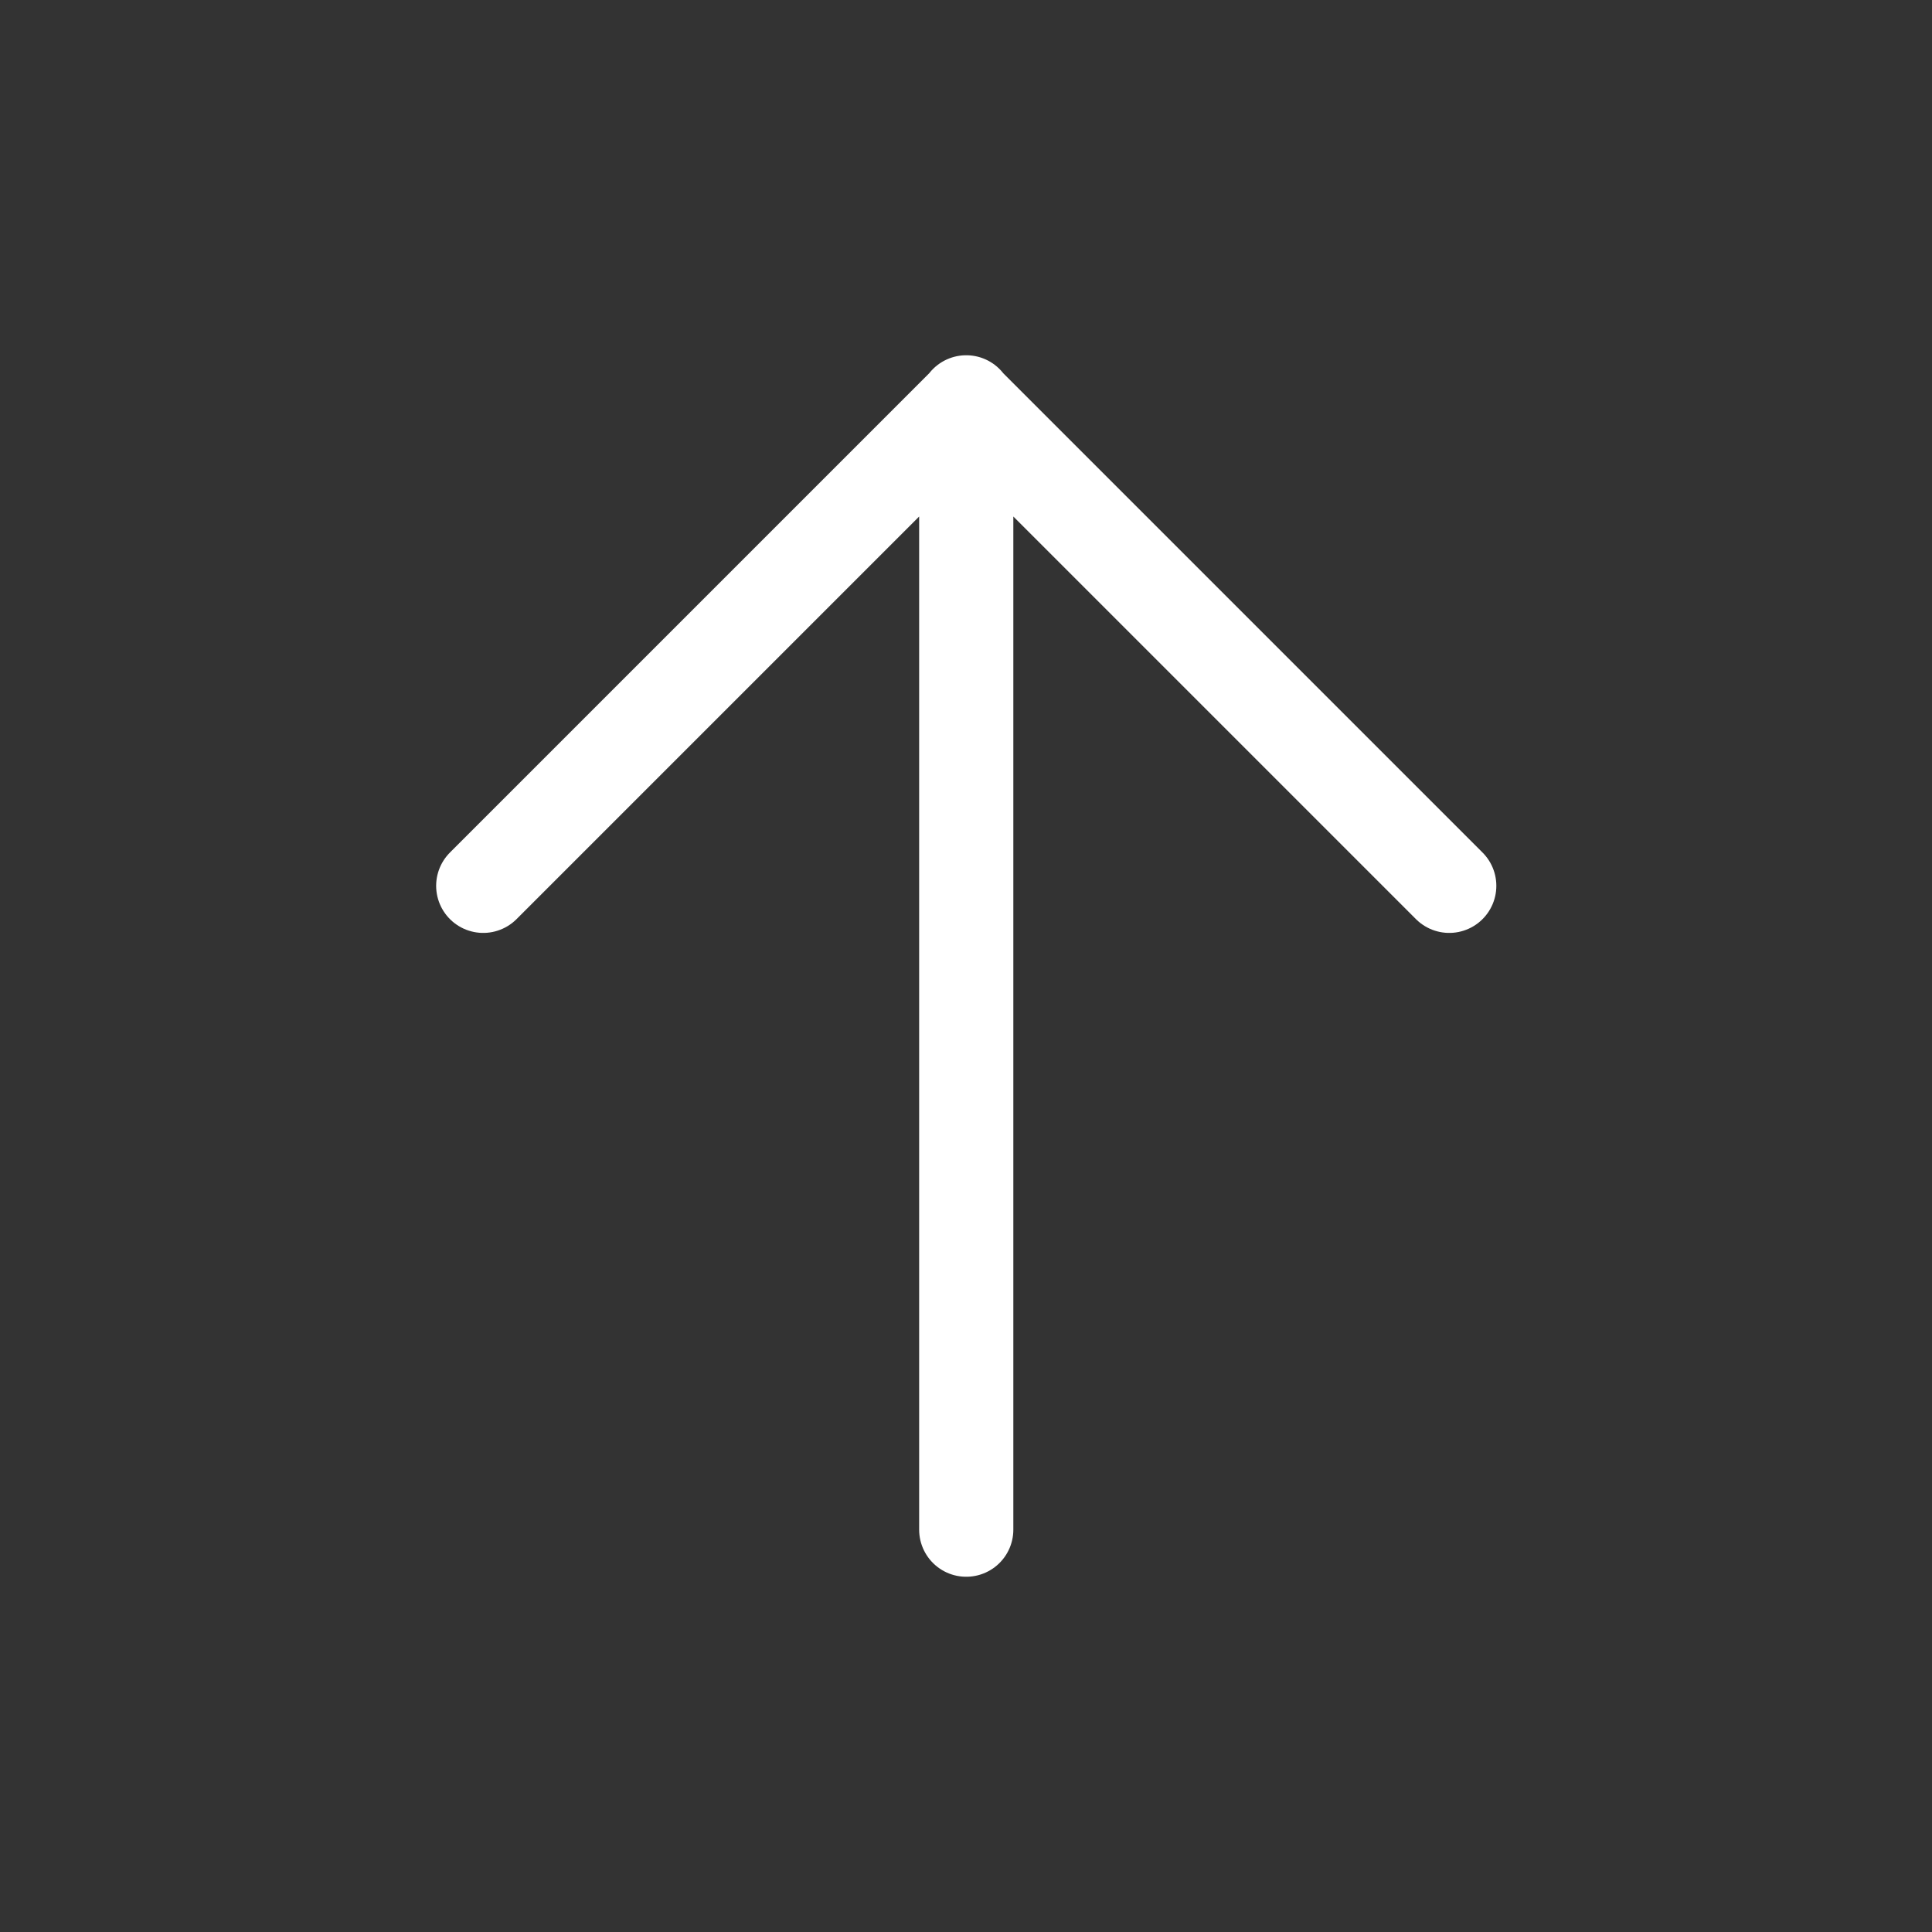 <?xml version="1.0" encoding="UTF-8"?>
<svg id="Livello_1" xmlns="http://www.w3.org/2000/svg" version="1.1" viewBox="0 0 800 800">
  <rect x="0" y="0" width="800" height="800" fill="#333333" stroke="none"/>
  <!-- Generator: Adobe Illustrator 29.6.1, SVG Export Plug-In . SVG Version: 2.1.1 Build 9)  -->
  <defs>
    <style>
      .st0 {
        fill: none;
        stroke: #fff;
        stroke-linecap: round;
        stroke-linejoin: round;
        stroke-width: 39px;
      }
    </style>
  </defs>
  <g id="SVGRepo_iconCarrier">
    <path class="st0" d="M400.1,633.4V166.6M400.1,166.8l-200,200M400.1,166.8l200,200"/>
  </g>
</svg>